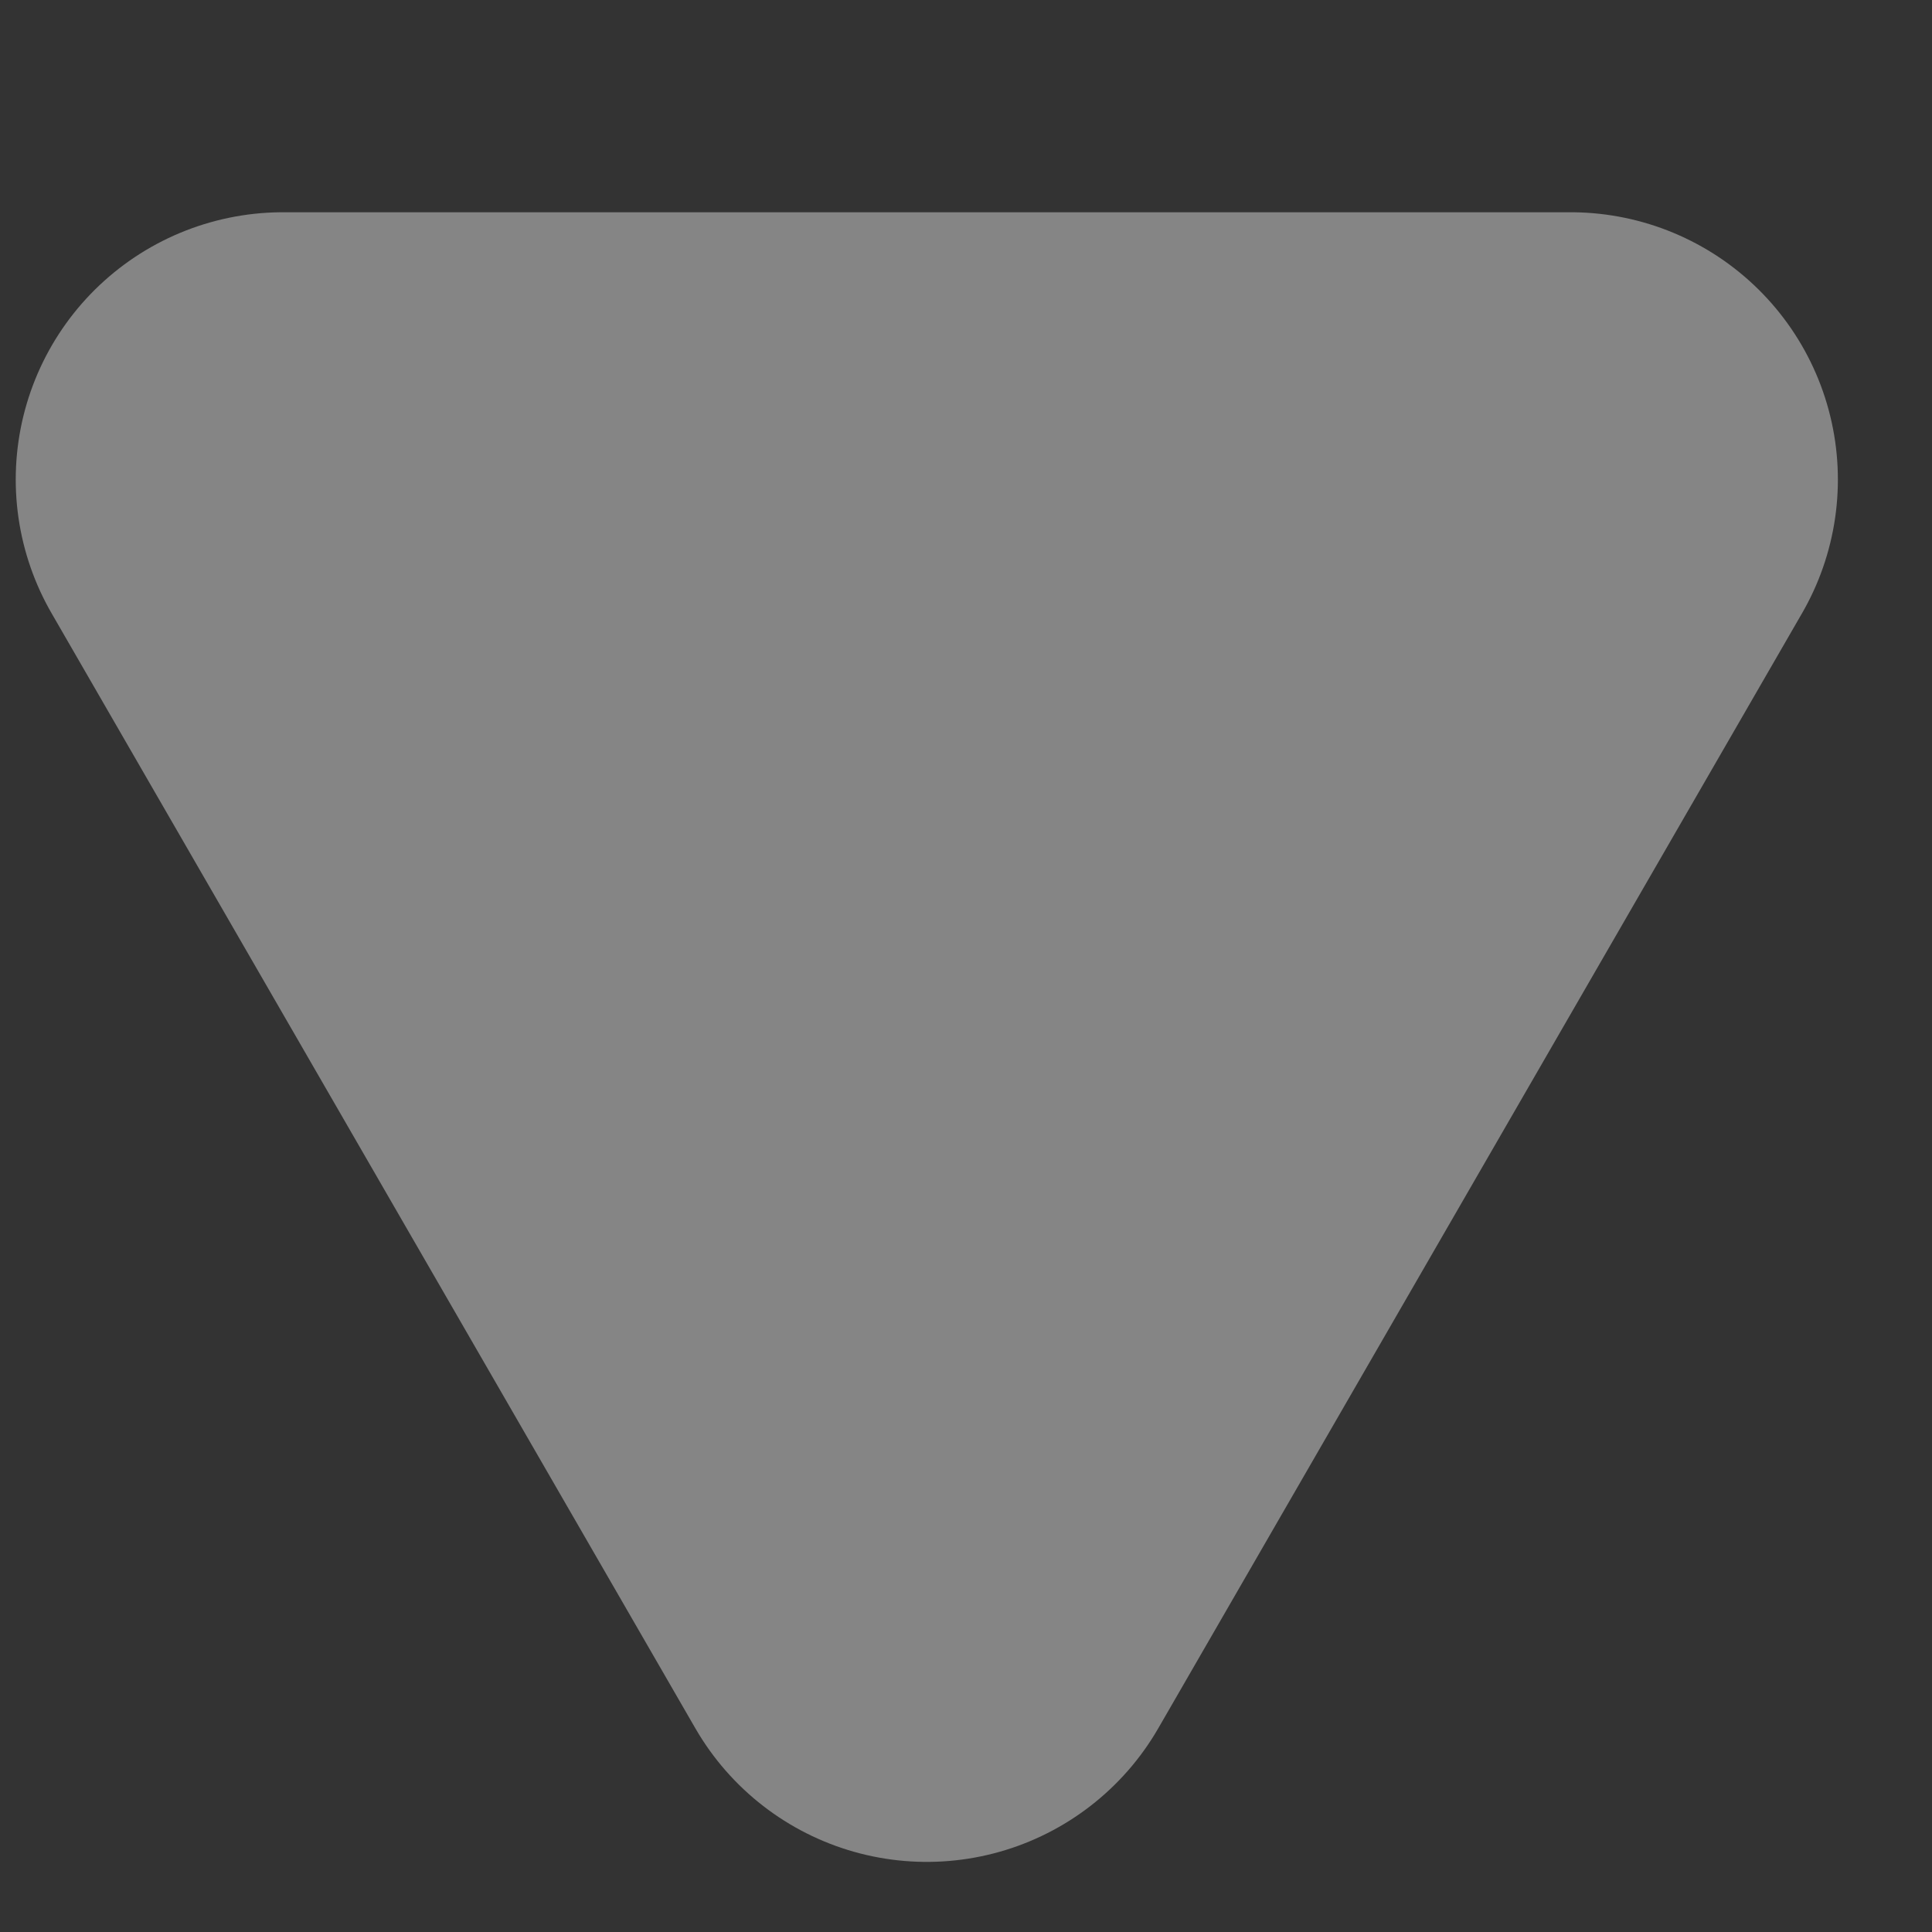 <svg width="14" height="14" viewBox="0 0 14 14" fill="none" xmlns="http://www.w3.org/2000/svg">
<rect x="0" y="0" width="14" height="14" fill="#333333" stroke="none"/>
<g opacity="0.4">
<path d="M6.716 11.555L2.051 3.475L11.381 3.475L6.716 11.555Z" fill="white" stroke="white" stroke-width="3.874" stroke-linejoin="round"/>
</g>
</svg>
